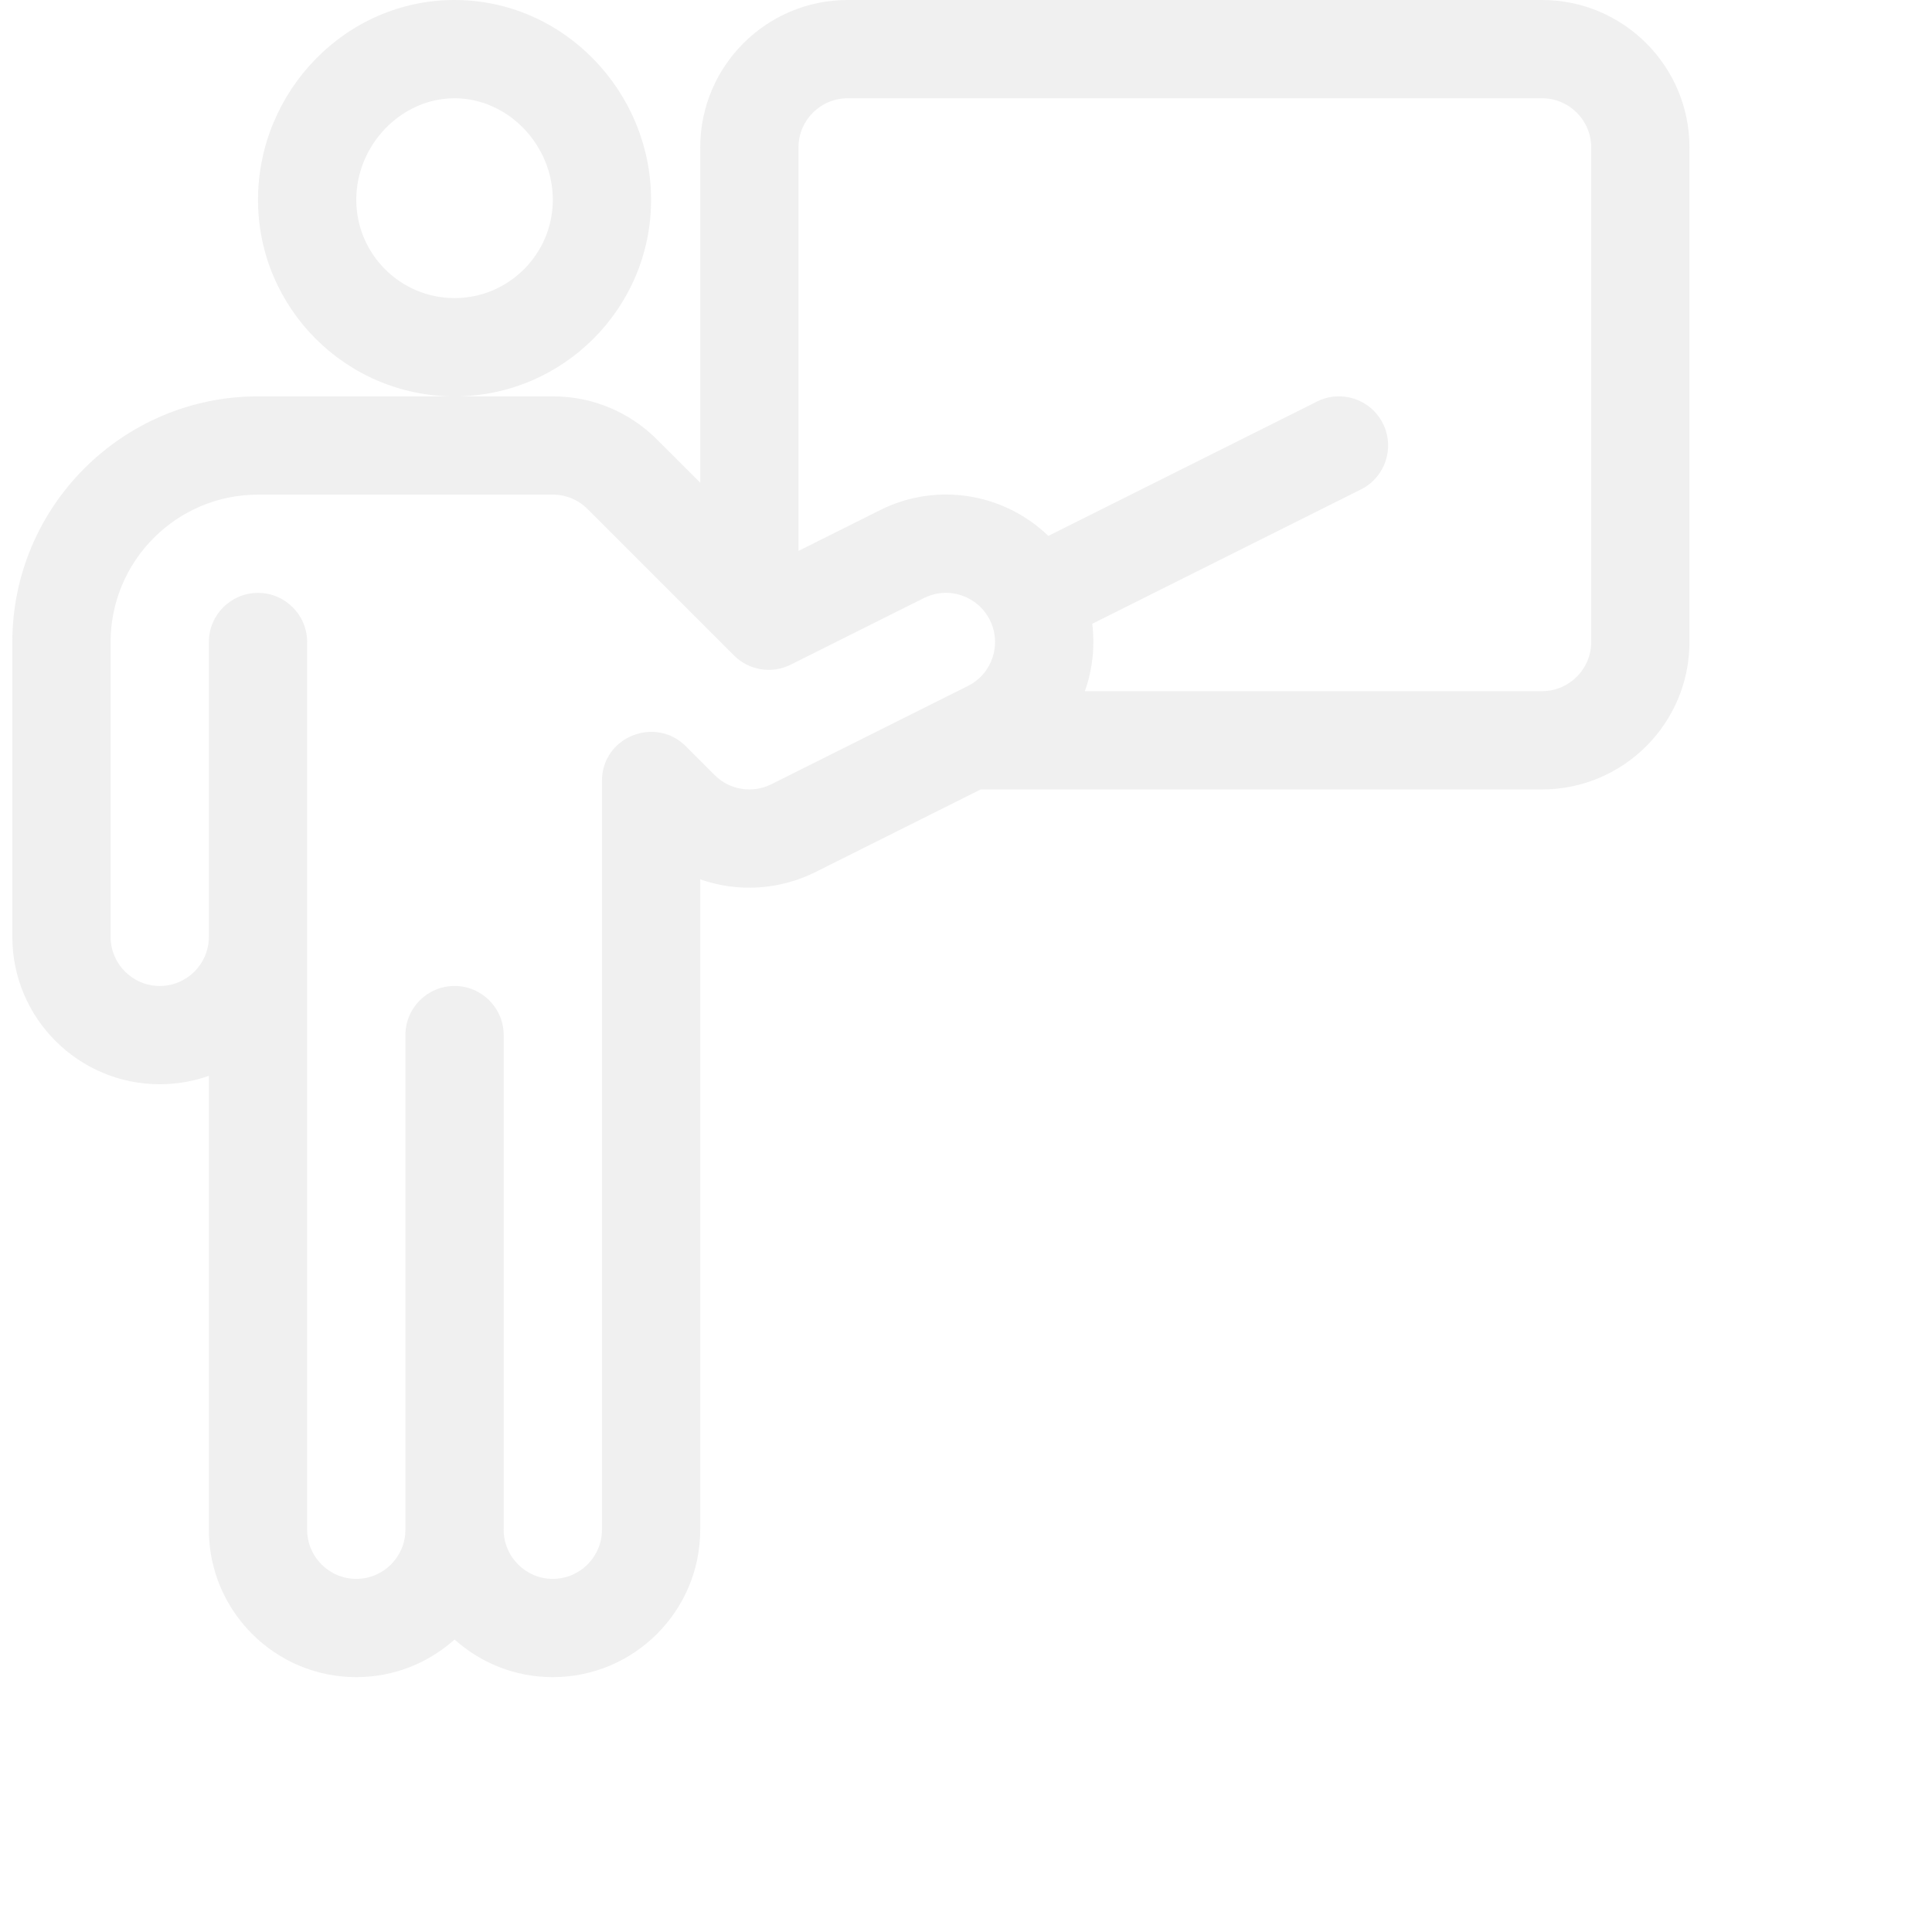 <svg id="class" xmlns="http://www.w3.org/2000/svg" width="408" height="408" viewBox="0 0 408 470">
  <path opacity="0.3" fill-rule="evenodd" clip-rule="evenodd" d="M31.766 48.609C31.766 22.317 52.996 0 79.578 0C106.133 0 127.391 22.297 127.391 48.609C127.391 74.973 105.942 96.422 79.578 96.422C53.214 96.422 31.766 74.973 31.766 48.609ZM55.672 48.609C55.672 61.791 66.396 72.516 79.578 72.516C92.76 72.516 103.484 61.791 103.484 48.609C103.484 35.219 92.537 23.906 79.578 23.906C66.619 23.906 55.672 35.219 55.672 48.609Z" fill="#CBCBCB"/>
  <path opacity="0.3" fill-rule="evenodd" clip-rule="evenodd" d="M344.141 0H175.203C155.43 0 139.344 16.087 139.344 35.859V117.431L128.839 106.927C122.065 100.153 113.06 96.422 103.484 96.422H79.578H31.766C-1.189 96.422 -28 123.233 -28 156.188V227.906C-28 247.679 -11.914 263.766 7.859 263.766C12.049 263.766 16.073 263.044 19.812 261.718V372.141C19.812 391.913 35.899 408 55.672 408C64.848 408 73.229 404.536 79.578 398.847C85.927 404.536 94.308 408 103.484 408C123.257 408 139.344 391.913 139.344 372.141V213.916C148.483 217.14 158.607 216.519 167.335 212.17L207.581 192.047H344.141C363.913 192.047 380 175.96 380 156.188V35.859C380 16.087 363.913 0 344.141 0ZM204.456 166.881L156.657 190.78C152.173 193.014 146.604 192.302 142.845 188.544L135.844 181.542C128.452 174.15 115.47 179.177 115.438 189.957C115.438 189.969 115.437 189.98 115.437 189.992V372.141C115.437 378.732 110.075 384.094 103.484 384.094C96.893 384.094 91.531 378.732 91.531 372.141V251.812C91.531 245.211 86.179 239.859 79.577 239.859C72.976 239.859 67.624 245.211 67.624 251.812V372.141C67.624 378.732 62.262 384.094 55.671 384.094C49.08 384.094 43.718 378.732 43.718 372.141V227.906V156.188C43.718 149.586 38.366 144.234 31.765 144.234C25.163 144.234 19.812 149.586 19.812 156.188V227.906C19.812 234.497 14.45 239.859 7.859 239.859C1.268 239.859 -4.095 234.497 -4.095 227.906C-4.094 218.894 -4.094 163.554 -4.094 156.188C-4.094 136.415 11.993 120.328 31.766 120.328H103.484C106.675 120.328 109.676 121.572 111.934 123.831L147.56 159.457C151.197 163.095 156.756 163.996 161.357 161.696L193.766 145.492C199.697 142.523 206.846 144.923 209.802 150.84C212.758 156.754 210.369 163.924 204.456 166.881ZM344.141 168.141C350.732 168.141 356.094 162.778 356.094 156.188V35.859C356.094 29.268 350.732 23.906 344.141 23.906H175.203C168.612 23.906 163.25 29.268 163.25 35.859V134.022L183.071 124.112C197.239 117.021 213.552 120.236 224.024 130.366L289.388 97.684C295.292 94.731 302.473 97.125 305.425 103.03C308.378 108.934 305.985 116.114 300.08 119.067L234.712 151.751C235.37 156.996 234.854 162.365 233.133 167.529C233.091 167.653 233.046 167.776 233 167.899C232.971 167.979 232.941 168.06 232.912 168.141H344.141Z" fill="#CBCBCB"/>
</svg>
